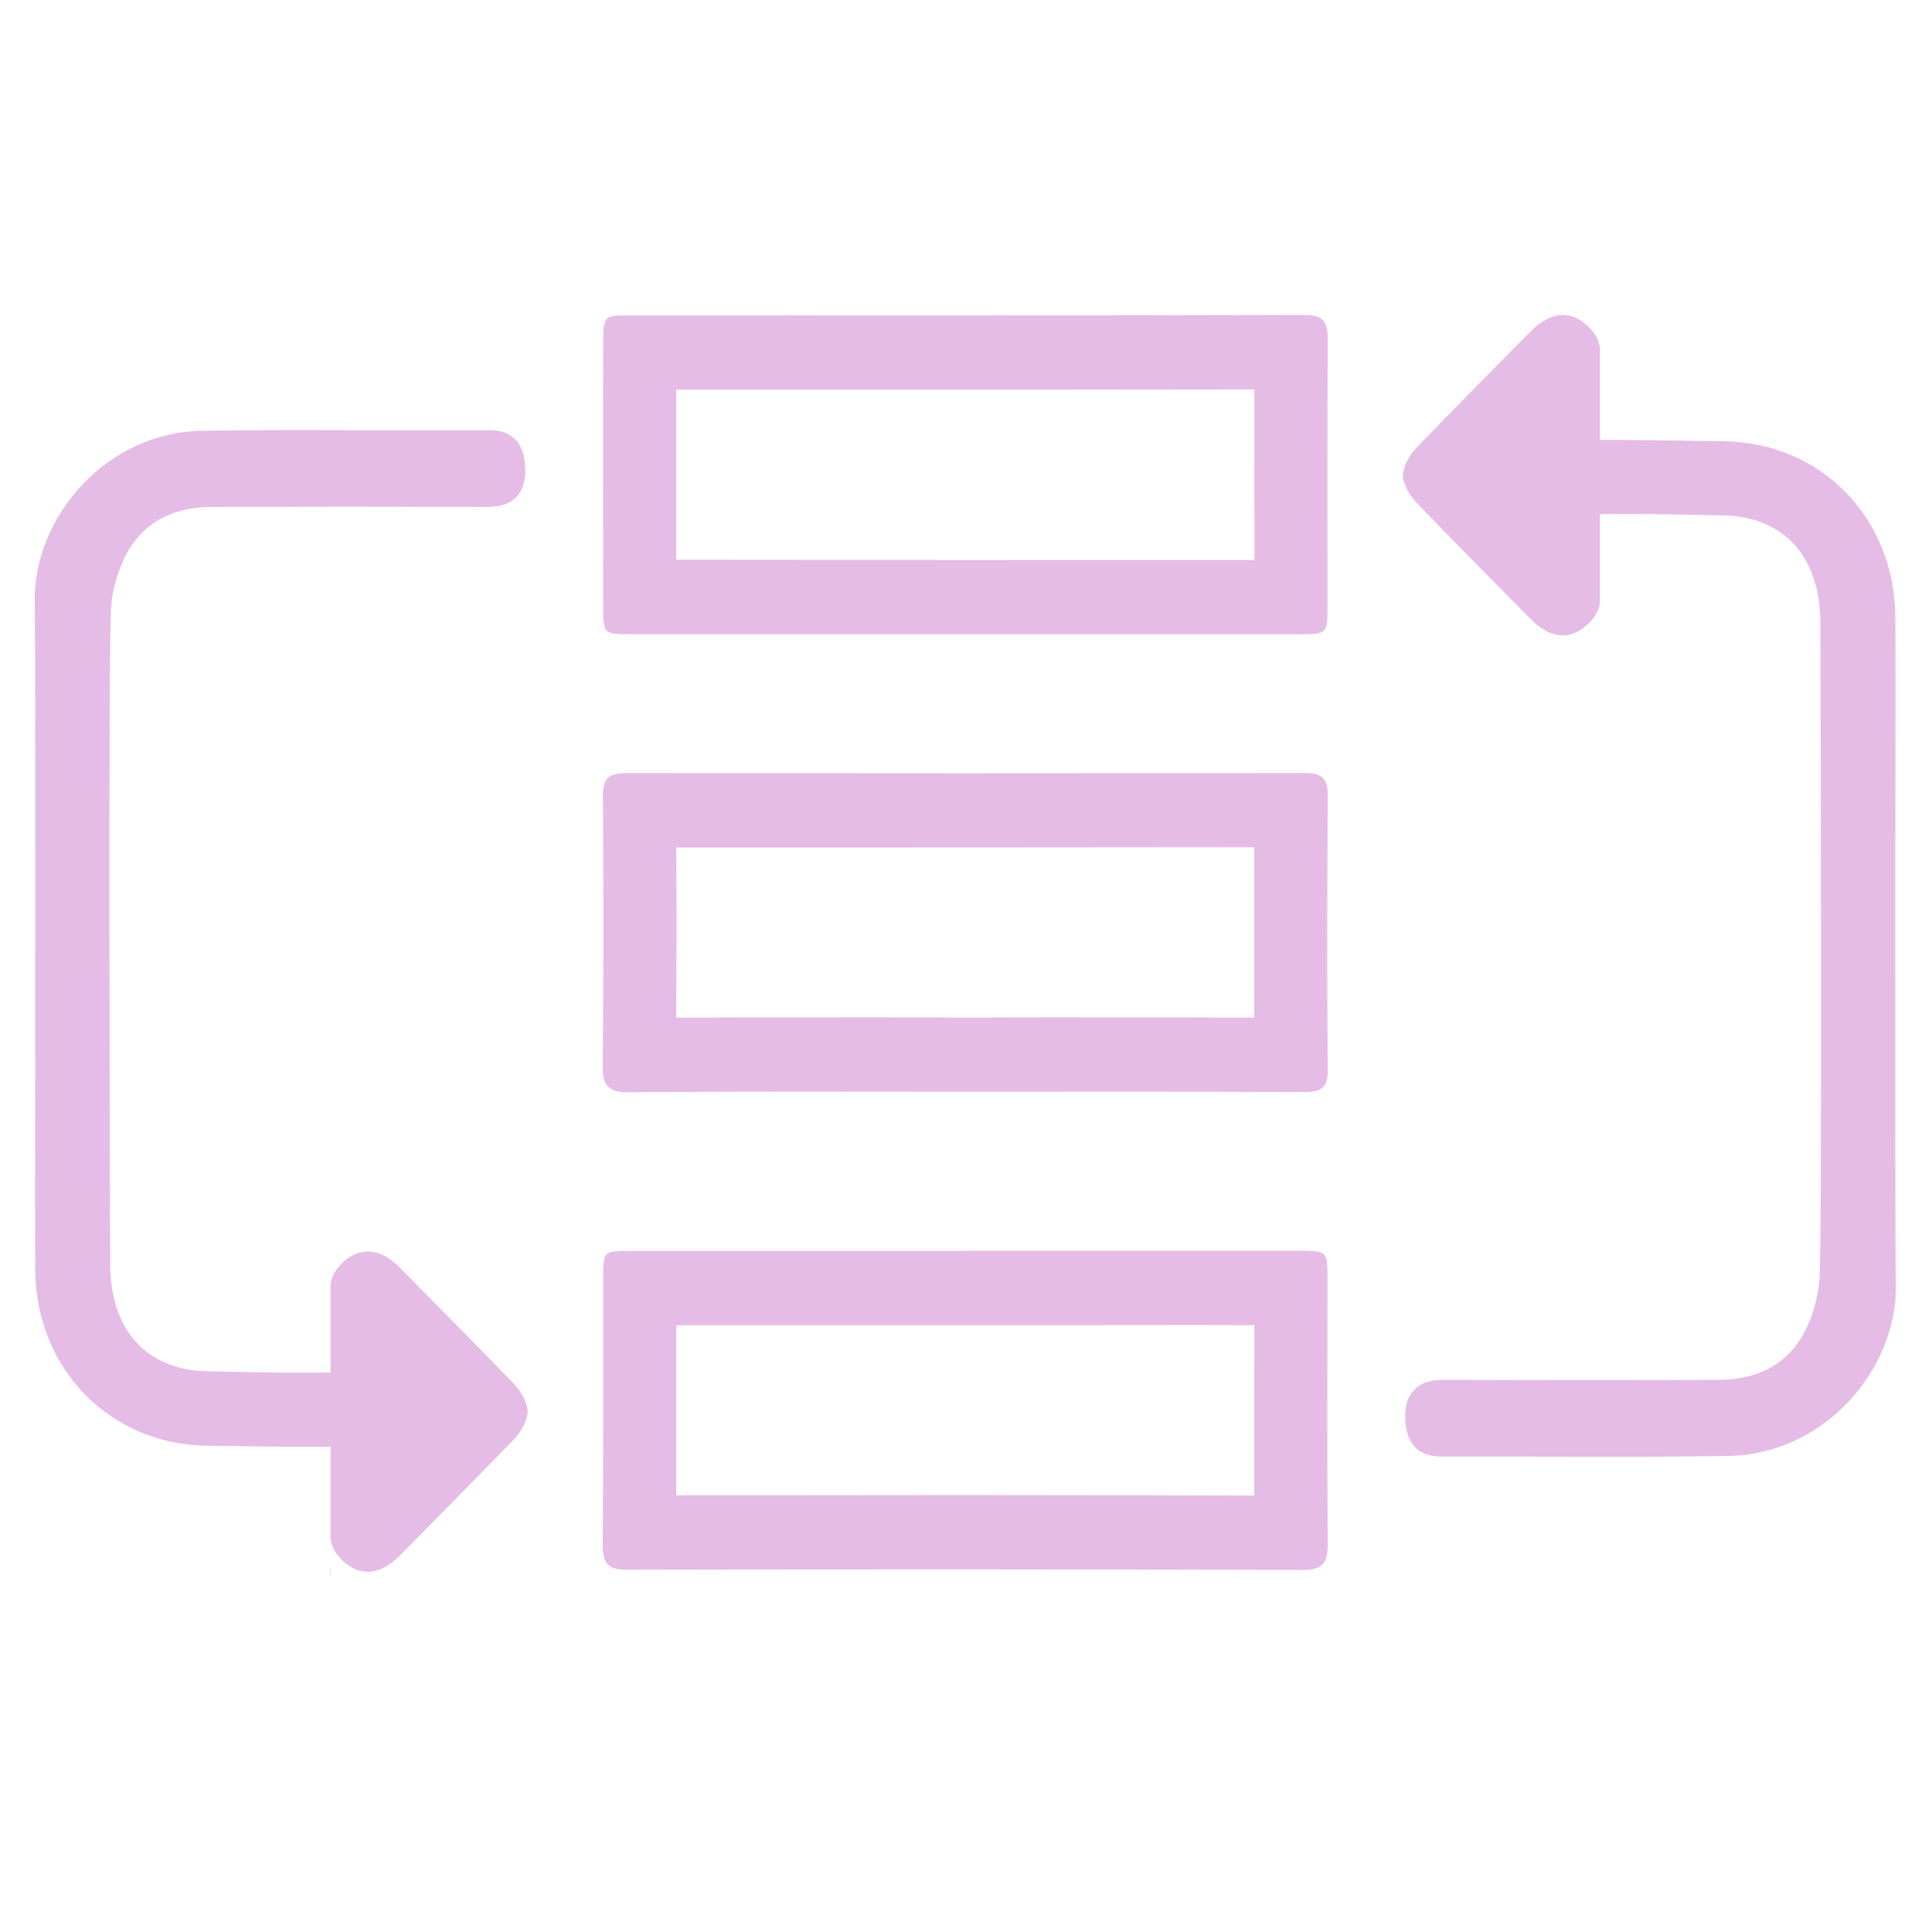 <svg xmlns="http://www.w3.org/2000/svg" xmlns:xlink="http://www.w3.org/1999/xlink" width="40" zoomAndPan="magnify" viewBox="0 0 30 30" height="40" preserveAspectRatio="xMidYMid meet" version="1.0"><defs><clipPath id="63e6f7afd0"><path d="M 0.484 6 L 9 6 L 9 24.477 L 0.484 24.477 Z M 0.484 6 " clip-rule="nonzero"/></clipPath><clipPath id="878446b040"><path d="M 9 4.883 L 21 4.883 L 21 10 L 9 10 Z M 9 4.883 " clip-rule="nonzero"/></clipPath><clipPath id="b43fe6a5e8"><path d="M 9 19 L 21 19 L 21 24.477 L 9 24.477 Z M 9 19 " clip-rule="nonzero"/></clipPath><clipPath id="5fc81e5c1c"><path d="M 5 24 L 6 24 L 6 24.477 L 5 24.477 Z M 5 24 " clip-rule="nonzero"/></clipPath><clipPath id="2495f1e402"><path d="M 21 4.883 L 29.516 4.883 L 29.516 23 L 21 23 Z M 21 4.883 " clip-rule="nonzero"/></clipPath></defs><g clip-path="url(#63e6f7afd0)"><path fill="#e5bce6" d="M 6.281 19.758 L 6.211 19.688 C 6.023 19.496 5.855 19.434 5.711 19.434 C 5.535 19.434 5.402 19.527 5.316 19.609 C 5.211 19.711 5.148 19.824 5.133 19.941 L 5.133 21.312 C 4.461 21.316 4.438 21.32 3.215 21.293 C 2.277 21.273 1.719 20.656 1.711 19.645 C 1.707 18.832 1.68 10.23 1.723 9.453 C 1.742 9.137 1.848 8.793 2.004 8.531 C 2.27 8.094 2.703 7.871 3.297 7.871 C 5.633 7.867 5.266 7.867 7.547 7.871 C 7.699 7.871 7.887 7.855 8.02 7.715 C 8.113 7.617 8.16 7.477 8.156 7.297 C 8.152 7.145 8.141 6.68 7.602 6.68 L 7.598 6.68 C 6.715 6.68 6.09 6.68 5.531 6.68 C 4.586 6.676 4.648 6.672 3.164 6.688 C 2.453 6.695 1.785 6.992 1.281 7.523 C 0.793 8.039 0.52 8.715 0.539 9.375 C 0.551 9.879 0.547 13.281 0.547 16.02 C 0.543 17.828 0.543 19.395 0.547 19.727 C 0.562 21.258 1.703 22.426 3.207 22.449 C 3.992 22.461 4.238 22.465 4.789 22.465 L 5.133 22.465 L 5.133 23.895 C 5.148 24.016 5.211 24.129 5.316 24.23 C 5.402 24.312 5.535 24.406 5.711 24.406 C 5.855 24.406 6.023 24.34 6.211 24.152 L 6.281 24.082 C 6.828 23.523 7.398 22.949 7.953 22.379 C 8.102 22.227 8.18 22.074 8.195 21.918 C 8.18 21.766 8.102 21.613 7.953 21.461 C 7.398 20.887 6.828 20.312 6.281 19.758 " fill-opacity="1" fill-rule="nonzero"/></g><g clip-path="url(#878446b040)"><path fill="#e5bce6" d="M 12.879 6.051 C 15.043 6.051 17.273 6.051 19.477 6.047 C 19.477 6.777 19.477 7.512 19.48 8.227 L 19.48 8.695 L 15.91 8.695 L 10.5 8.691 C 10.5 7.812 10.5 6.93 10.5 6.051 C 11.293 6.051 12.086 6.051 12.879 6.051 Z M 9.762 9.848 C 11.504 9.848 13.246 9.848 14.988 9.848 C 16.73 9.848 18.473 9.848 20.215 9.848 C 20.598 9.848 20.613 9.828 20.613 9.449 C 20.613 8.059 20.609 6.668 20.617 5.277 C 20.617 5.012 20.562 4.891 20.266 4.891 C 16.77 4.902 13.273 4.895 9.781 4.898 C 9.371 4.898 9.367 4.902 9.367 5.34 C 9.363 6.711 9.367 8.078 9.367 9.449 C 9.367 9.832 9.383 9.848 9.762 9.848 " fill-opacity="1" fill-rule="nonzero"/></g><path fill="#e5bce6" d="M 10.5 13.16 C 13.527 13.16 16.539 13.16 19.477 13.156 C 19.473 14.074 19.473 14.949 19.477 15.801 C 18.383 15.797 17.285 15.797 16.215 15.797 L 14.957 15.801 C 14.512 15.797 14.07 15.797 13.629 15.797 C 12.602 15.797 11.547 15.797 10.5 15.801 C 10.504 14.977 10.508 14.105 10.5 13.16 Z M 9.762 16.961 C 11.496 16.945 13.227 16.953 14.957 16.953 C 16.719 16.953 18.48 16.949 20.242 16.957 C 20.484 16.957 20.621 16.914 20.617 16.621 C 20.605 15.199 20.609 13.777 20.617 12.355 C 20.621 12.086 20.523 12 20.262 12.004 C 16.746 12.008 13.234 12.008 9.723 12.004 C 9.465 12.004 9.359 12.078 9.363 12.355 C 9.371 13.754 9.375 15.156 9.359 16.555 C 9.355 16.871 9.461 16.961 9.762 16.961 " fill-opacity="1" fill-rule="nonzero"/><g clip-path="url(#b43fe6a5e8)"><path fill="#e5bce6" d="M 14.941 23.215 C 13.492 23.215 12.016 23.219 10.5 23.219 C 10.5 22.473 10.5 21.727 10.5 20.996 L 10.5 20.578 L 16.391 20.578 C 17.418 20.578 18.449 20.574 19.477 20.578 C 19.477 20.75 19.477 20.922 19.477 21.094 C 19.477 21.789 19.473 22.504 19.477 23.223 C 17.988 23.219 16.48 23.215 14.941 23.215 Z M 20.613 19.859 C 20.613 19.43 20.609 19.426 20.191 19.422 C 18.457 19.422 16.727 19.422 14.996 19.422 C 14.996 19.422 14.996 19.426 14.996 19.426 C 13.254 19.426 11.512 19.426 9.77 19.426 C 9.371 19.426 9.367 19.43 9.367 19.844 C 9.367 21.223 9.371 22.602 9.359 23.98 C 9.355 24.273 9.445 24.379 9.738 24.375 C 13.234 24.367 16.727 24.367 20.223 24.379 C 20.531 24.379 20.621 24.273 20.617 23.969 C 20.605 22.598 20.613 21.227 20.613 19.859 " fill-opacity="1" fill-rule="nonzero"/></g><g clip-path="url(#5fc81e5c1c)"><path fill="#e5bce6" d="M 5.133 24.492 L 5.133 24.34 C 5.129 24.367 5.125 24.398 5.125 24.426 C 5.125 24.449 5.129 24.469 5.133 24.492 " fill-opacity="1" fill-rule="nonzero"/></g><g clip-path="url(#2495f1e402)"><path fill="#e5bce6" d="M 29.43 13.281 C 29.434 11.469 29.434 9.906 29.43 9.57 C 29.418 8.039 28.273 6.871 26.77 6.852 C 25.984 6.84 25.738 6.836 25.188 6.832 L 24.844 6.832 L 24.844 5.402 C 24.828 5.281 24.766 5.168 24.66 5.07 C 24.574 4.984 24.441 4.891 24.266 4.891 C 24.125 4.891 23.953 4.957 23.766 5.148 L 23.695 5.219 C 23.148 5.773 22.578 6.348 22.027 6.918 C 21.875 7.074 21.797 7.227 21.781 7.379 C 21.797 7.531 21.875 7.684 22.027 7.84 C 22.578 8.41 23.148 8.984 23.695 9.539 L 23.766 9.609 C 23.953 9.801 24.125 9.867 24.266 9.867 C 24.441 9.867 24.574 9.77 24.66 9.688 C 24.766 9.586 24.828 9.477 24.844 9.355 L 24.844 7.984 C 25.516 7.98 25.539 7.977 26.762 8.004 C 27.699 8.023 28.258 8.641 28.266 9.652 C 28.27 10.469 28.297 19.066 28.254 19.844 C 28.234 20.16 28.129 20.508 27.973 20.766 C 27.707 21.203 27.273 21.426 26.68 21.426 C 24.344 21.434 24.711 21.43 22.43 21.426 C 22.277 21.426 22.094 21.441 21.961 21.582 C 21.863 21.684 21.816 21.824 21.82 22 C 21.824 22.152 21.836 22.617 22.375 22.617 L 22.379 22.617 C 23.262 22.617 23.887 22.617 24.445 22.621 C 25.391 22.621 25.328 22.625 26.812 22.609 C 27.523 22.602 28.191 22.305 28.695 21.773 C 29.184 21.258 29.457 20.582 29.438 19.922 C 29.426 19.418 29.43 16.016 29.43 13.281 " fill-opacity="1" fill-rule="nonzero"/></g></svg>